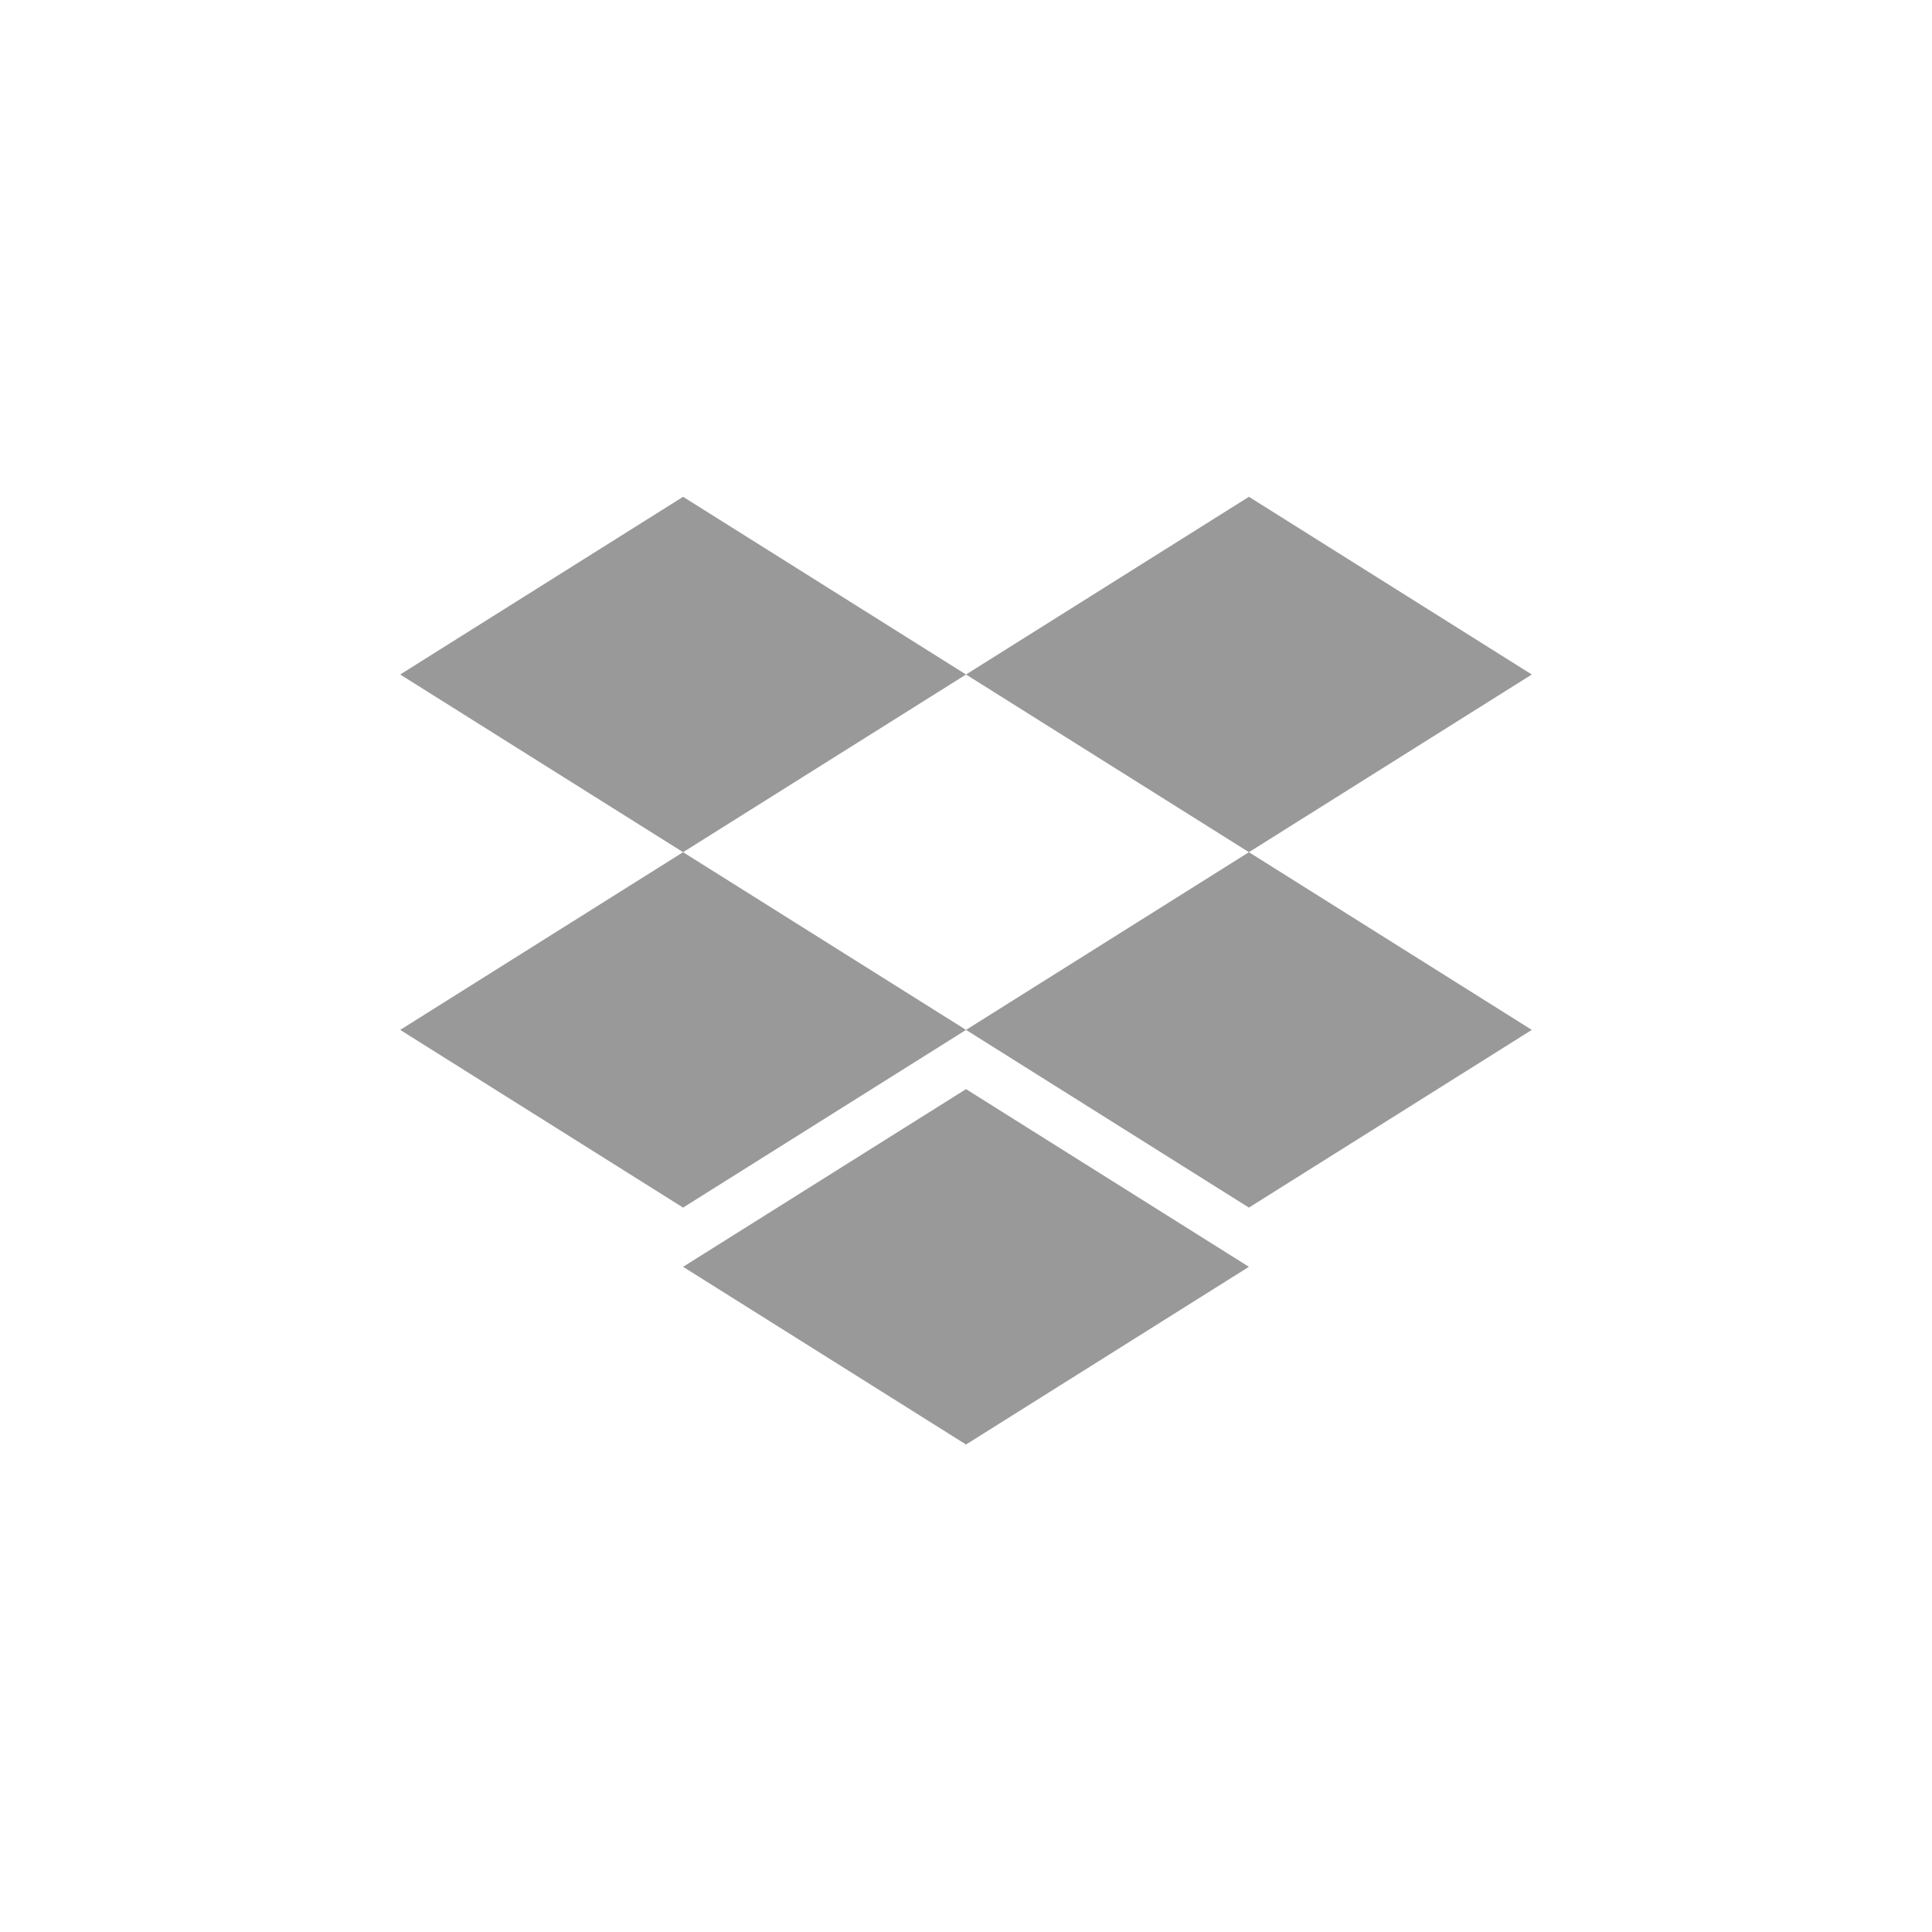 <svg width="140" height="140" viewBox="0 0 140 140" fill="none" xmlns="http://www.w3.org/2000/svg">
<path d="M49.499 36L29 48.877L49.499 61.753L70.002 48.877L90.501 61.753L111 48.877L90.501 36L70.002 48.877L49.499 36Z" fill="#999999"/>
<path d="M49.499 87.507L29 74.63L49.499 61.753L70.002 74.63L49.499 87.507Z" fill="#999999"/>
<path d="M70.002 74.63L90.501 61.753L111 74.63L90.501 87.507L70.002 74.63Z" fill="#999999"/>
<path d="M70.002 104.675L49.499 91.798L70.002 78.922L90.501 91.798L70.002 104.675Z" fill="#999999"/>
</svg>

